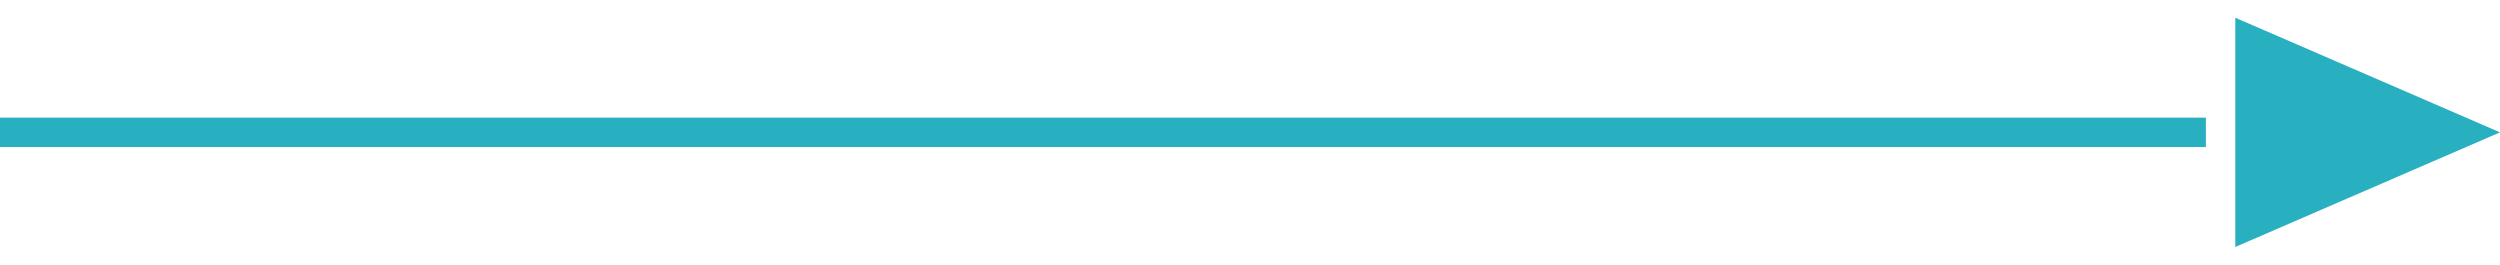 <?xml version="1.0" encoding="UTF-8"?> <svg xmlns="http://www.w3.org/2000/svg" width="85" height="9" viewBox="0 0 85 9" fill="none"><path d="M85 4.5L76 8.397L76 0.603L85 4.5Z" fill="#28AFC0"></path><rect y="4" width="75" height="1" fill="#28AFC0"></rect></svg> 